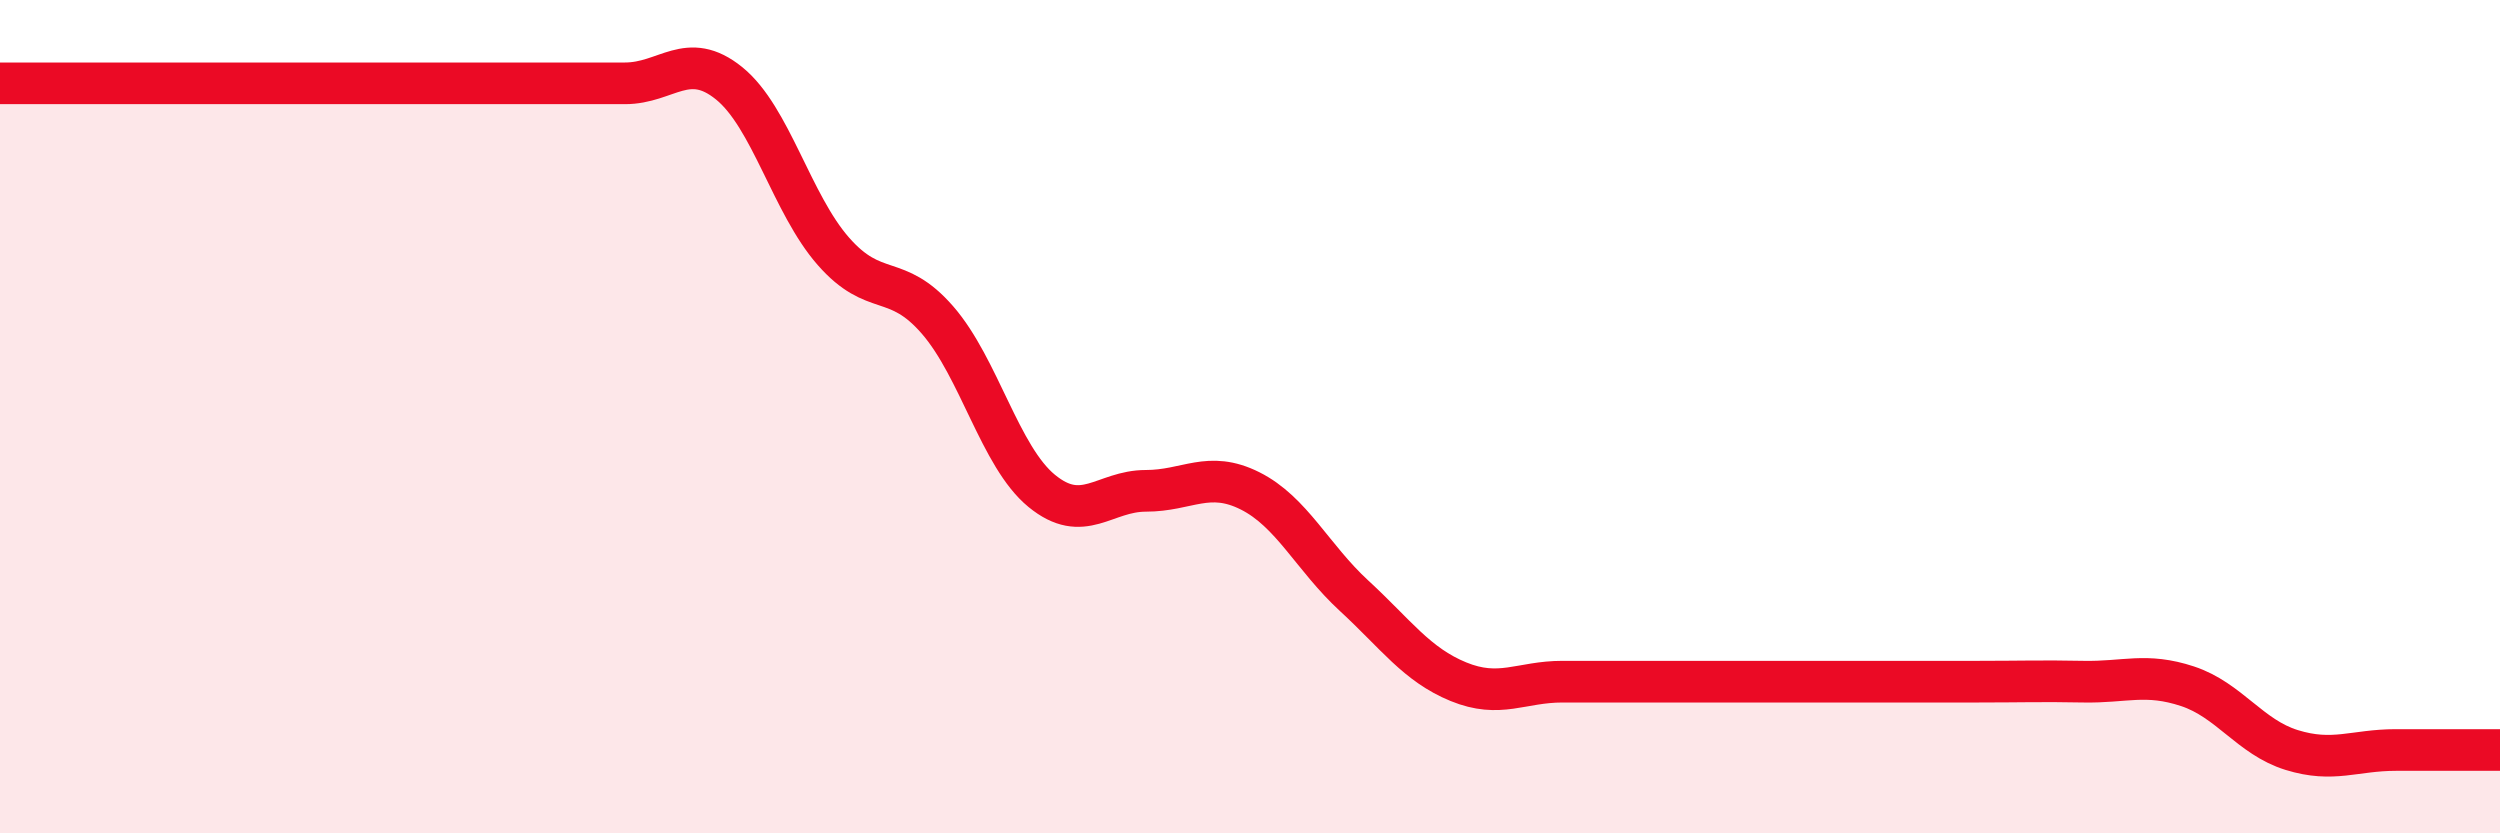 
    <svg width="60" height="20" viewBox="0 0 60 20" xmlns="http://www.w3.org/2000/svg">
      <path
        d="M 0,2 C 0.5,2 1.5,2 2.5,2 C 3.5,2 4,2 5,2 C 6,2 6.5,2 7.5,2 C 8.5,2 9,2 10,2 C 11,2 11.5,2 12.5,2 C 13.5,2 14,2 15,2 C 16,2 16.5,1.19 17.5,2 C 18.5,2.81 19,4.89 20,6.03 C 21,7.17 21.5,6.53 22.5,7.68 C 23.5,8.83 24,10.96 25,11.78 C 26,12.6 26.5,11.78 27.5,11.78 C 28.5,11.78 29,11.28 30,11.78 C 31,12.28 31.5,13.38 32.5,14.3 C 33.5,15.22 34,15.95 35,16.36 C 36,16.77 36.5,16.36 37.5,16.36 C 38.5,16.36 39,16.36 40,16.36 C 41,16.36 41.5,16.36 42.5,16.36 C 43.5,16.36 44,16.36 45,16.36 C 46,16.36 46.5,16.36 47.5,16.36 C 48.5,16.36 49,16.34 50,16.36 C 51,16.38 51.5,16.14 52.5,16.47 C 53.5,16.8 54,17.69 55,18 C 56,18.31 56.5,18 57.5,18 C 58.5,18 59.5,18 60,18L60 20L0 20Z"
        fill="#EB0A25"
        opacity="0.1"
        stroke-linecap="round"
        stroke-linejoin="round"
      />
      <path
        d="M 0,2 C 0.5,2 1.5,2 2.5,2 C 3.5,2 4,2 5,2 C 6,2 6.5,2 7.5,2 C 8.5,2 9,2 10,2 C 11,2 11.5,2 12.5,2 C 13.5,2 14,2 15,2 C 16,2 16.5,1.19 17.5,2 C 18.5,2.81 19,4.89 20,6.03 C 21,7.17 21.5,6.53 22.5,7.68 C 23.5,8.83 24,10.96 25,11.78 C 26,12.6 26.5,11.78 27.5,11.78 C 28.5,11.78 29,11.28 30,11.78 C 31,12.28 31.5,13.38 32.5,14.3 C 33.5,15.22 34,15.95 35,16.36 C 36,16.77 36.5,16.36 37.5,16.36 C 38.5,16.36 39,16.36 40,16.36 C 41,16.36 41.5,16.36 42.5,16.36 C 43.5,16.36 44,16.36 45,16.36 C 46,16.36 46.5,16.36 47.5,16.36 C 48.5,16.36 49,16.34 50,16.36 C 51,16.38 51.5,16.14 52.5,16.47 C 53.5,16.8 54,17.69 55,18 C 56,18.31 56.5,18 57.5,18 C 58.5,18 59.5,18 60,18"
        stroke="#EB0A25"
        stroke-width="1"
        fill="none"
        stroke-linecap="round"
        stroke-linejoin="round"
      />
    </svg>
  